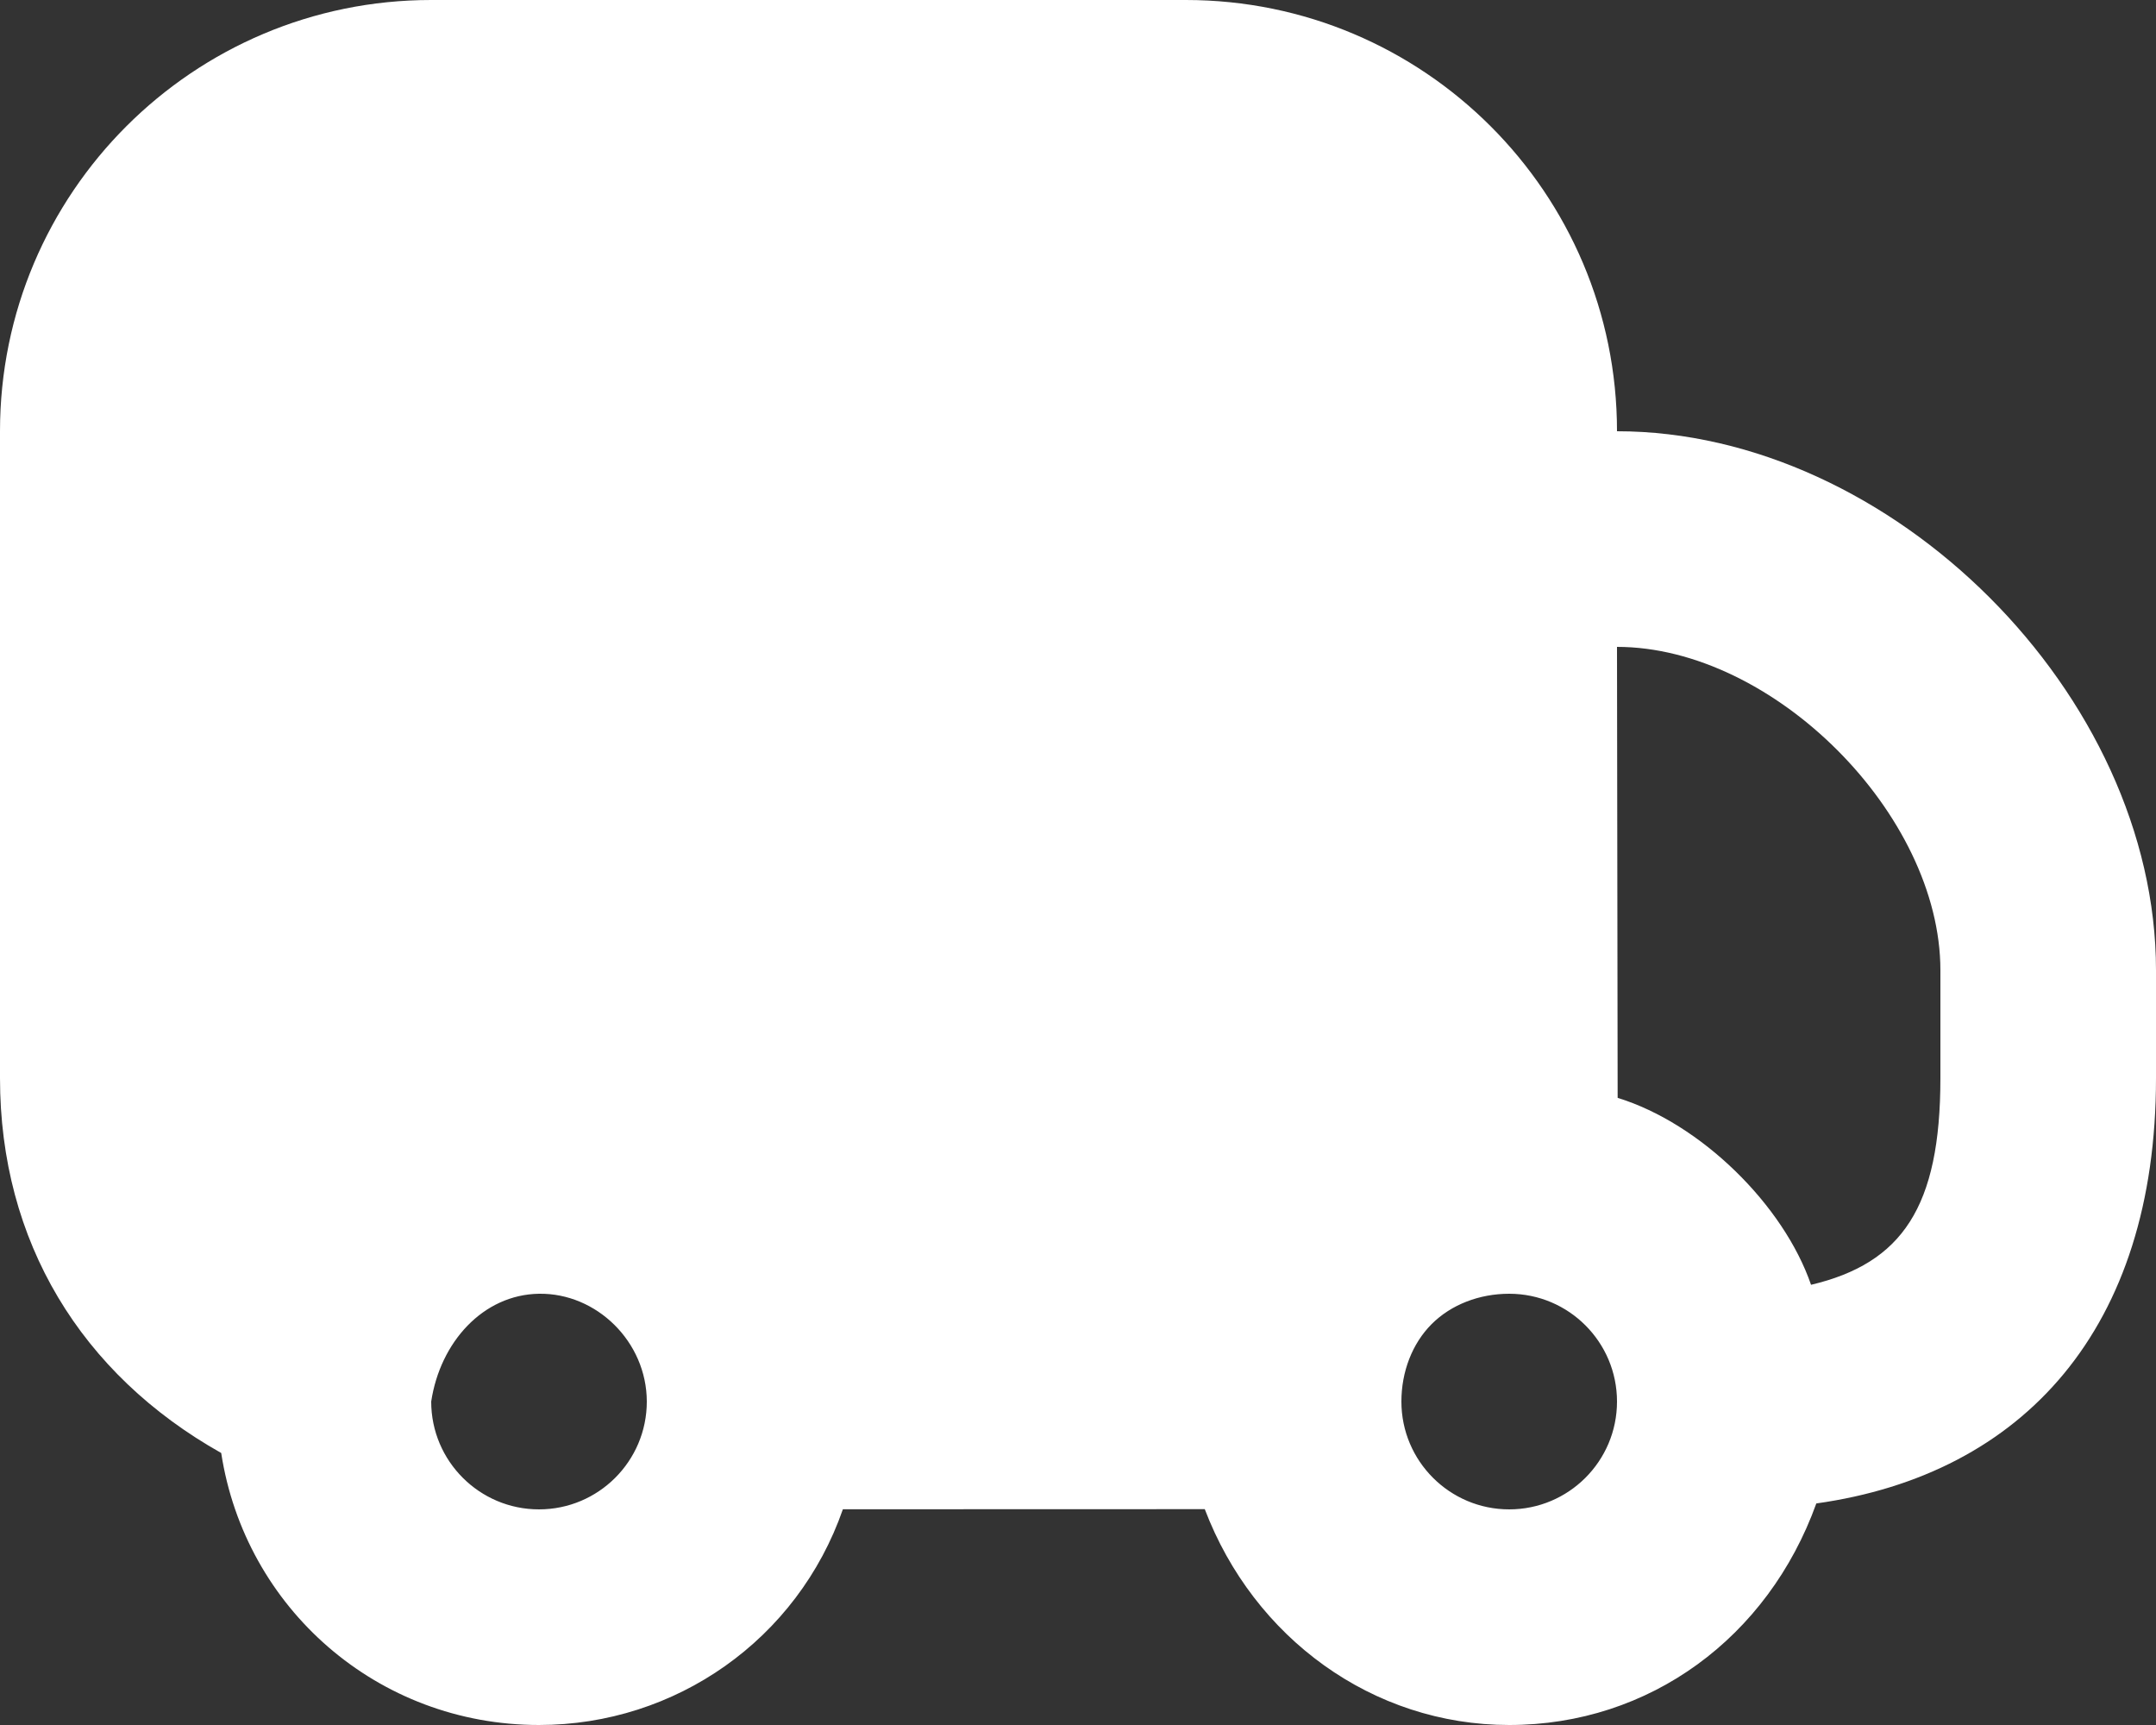 <?xml version="1.0" encoding="UTF-8"?> <svg xmlns="http://www.w3.org/2000/svg" width="20" height="16" viewBox="0 0 20 16" fill="none"><rect x="0" y="0" width="20" height="16" fill="#333333" stroke="none"/><path d="M4 0C1.791 0 0 1.791 0 4V10C0 11.516 0.752 12.746 2.052 13.477C2.273 14.915 3.5 16 5 16C6.268 16 7.399 15.206 7.819 13.999L11.176 13.998C11.63 15.192 12.732 16 14 16C15.303 16 16.401 15.188 16.849 13.945C18.775 13.675 20 12.317 20 10C20 10 20 10 20 9C20 6.448 17.552 4 15 4C15 1.791 13.209 0 11 0C10.125 0 4.875 0 4 0ZM15 6C16.448 6 18 7.552 18 9C18 10 18 10 18 10C18 11.197 17.644 11.717 16.8 11.917C16.545 11.176 15.778 10.421 15.006 10.183L15 6ZM5 12C5.533 11.992 5.999 12.444 6 13C6 13.552 5.552 14 5 14C4.448 14 4 13.552 4 13C4.083 12.449 4.481 12.008 5 12ZM14 12C14.552 12 15 12.448 15 13C15 13.552 14.552 14 14 14C13.448 14 13 13.552 13 13C13 12.724 13.1 12.462 13.281 12.281C13.462 12.1 13.724 12 14 12Z" fill="white"></path></svg> 